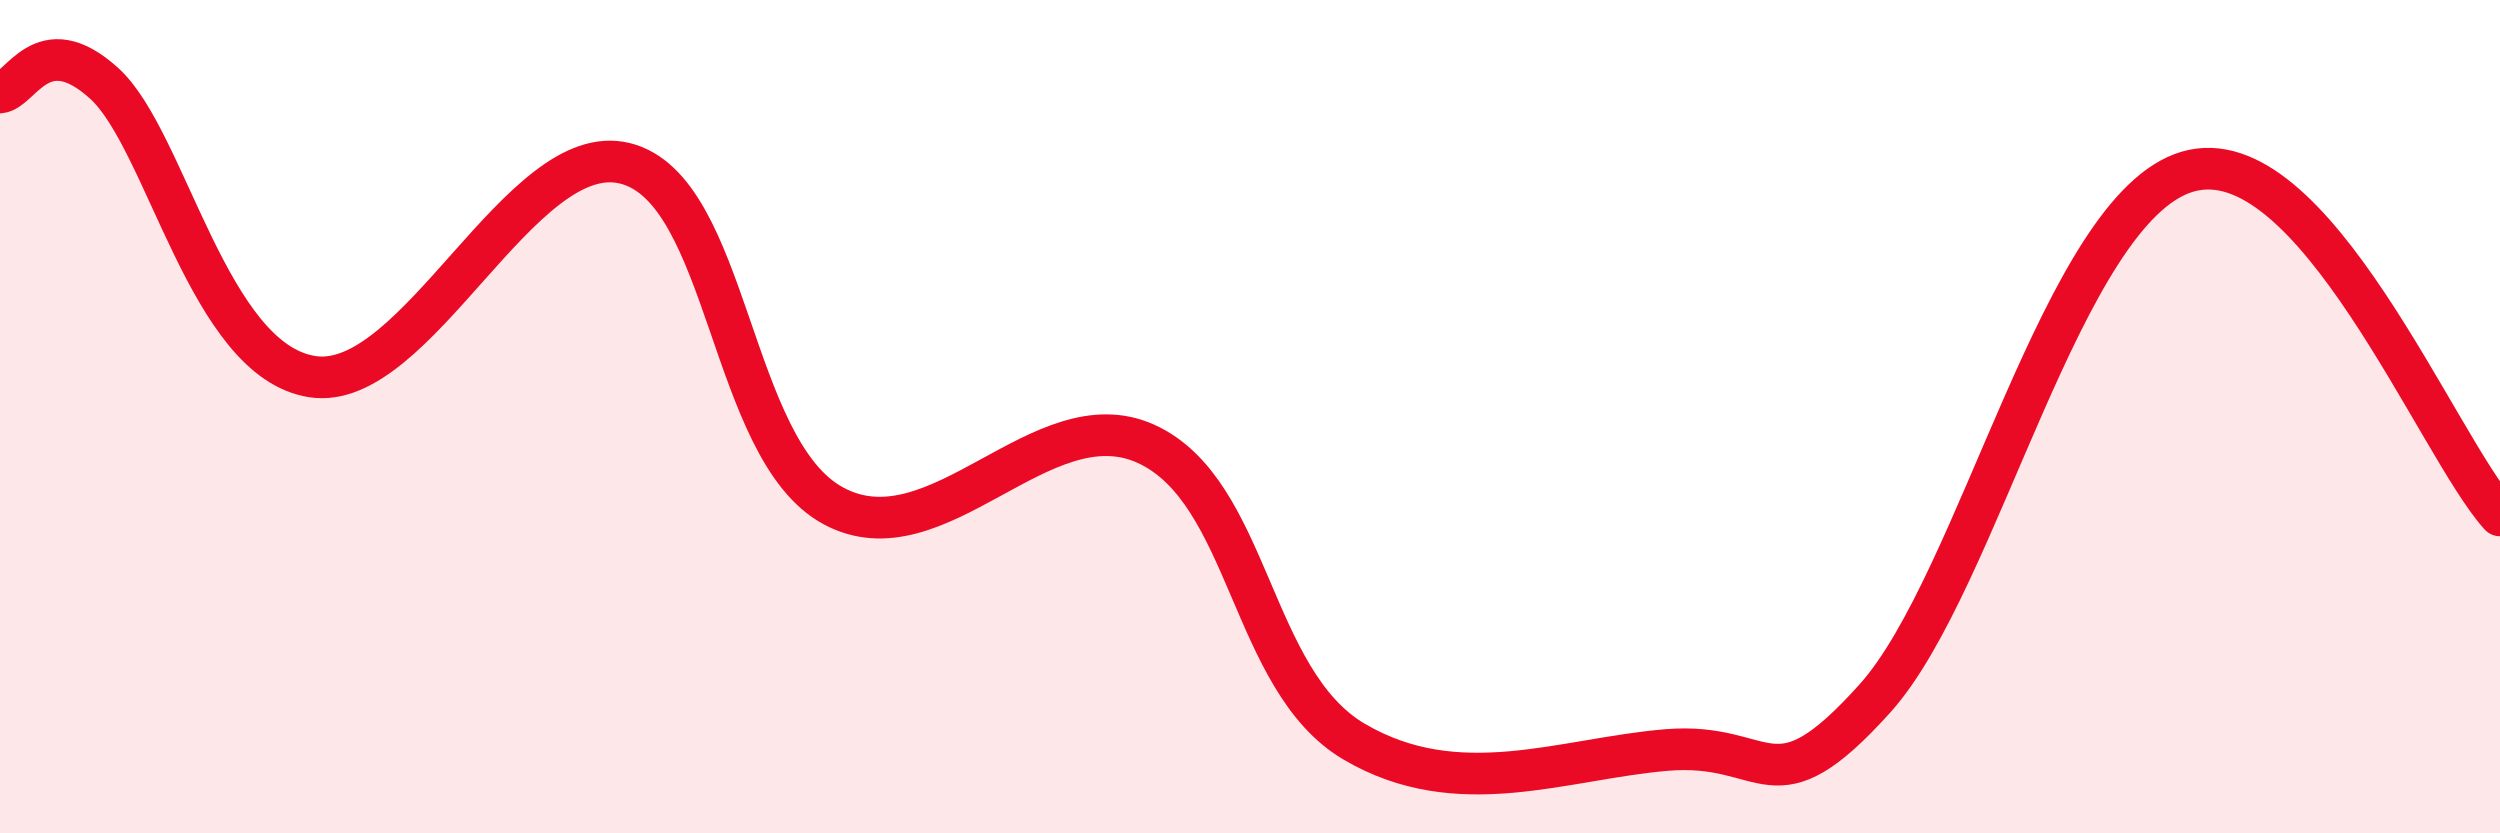 
    <svg width="60" height="20" viewBox="0 0 60 20" xmlns="http://www.w3.org/2000/svg">
      <path
        d="M 0,2.22 C 0.5,2.18 1,0.64 2.5,2 C 4,3.36 5,8.66 7.5,9.04 C 10,9.42 12.5,3.3 15,3.92 C 17.5,4.54 17.5,10.79 20,12.14 C 22.5,13.49 25,9.52 27.5,10.65 C 30,11.78 30,16.33 32.5,17.8 C 35,19.27 37.5,18.21 40,18 C 42.5,17.79 42.5,19.54 45,16.76 C 47.5,13.98 49.5,5 52.5,4.12 C 55.5,3.24 58.5,10.72 60,12.37L60 20L0 20Z"
        fill="#EB0A25"
        opacity="0.1"
        stroke-linecap="round"
        stroke-linejoin="round"
      />
      <path
        d="M 0,2.22 C 0.5,2.18 1,0.64 2.5,2 C 4,3.36 5,8.66 7.5,9.04 C 10,9.42 12.5,3.3 15,3.92 C 17.5,4.54 17.5,10.79 20,12.14 C 22.5,13.49 25,9.52 27.5,10.65 C 30,11.78 30,16.33 32.5,17.8 C 35,19.27 37.5,18.21 40,18 C 42.5,17.79 42.5,19.54 45,16.76 C 47.5,13.98 49.5,5 52.5,4.12 C 55.5,3.24 58.5,10.72 60,12.37"
        stroke="#EB0A25"
        stroke-width="1"
        fill="none"
        stroke-linecap="round"
        stroke-linejoin="round"
      />
    </svg>
  